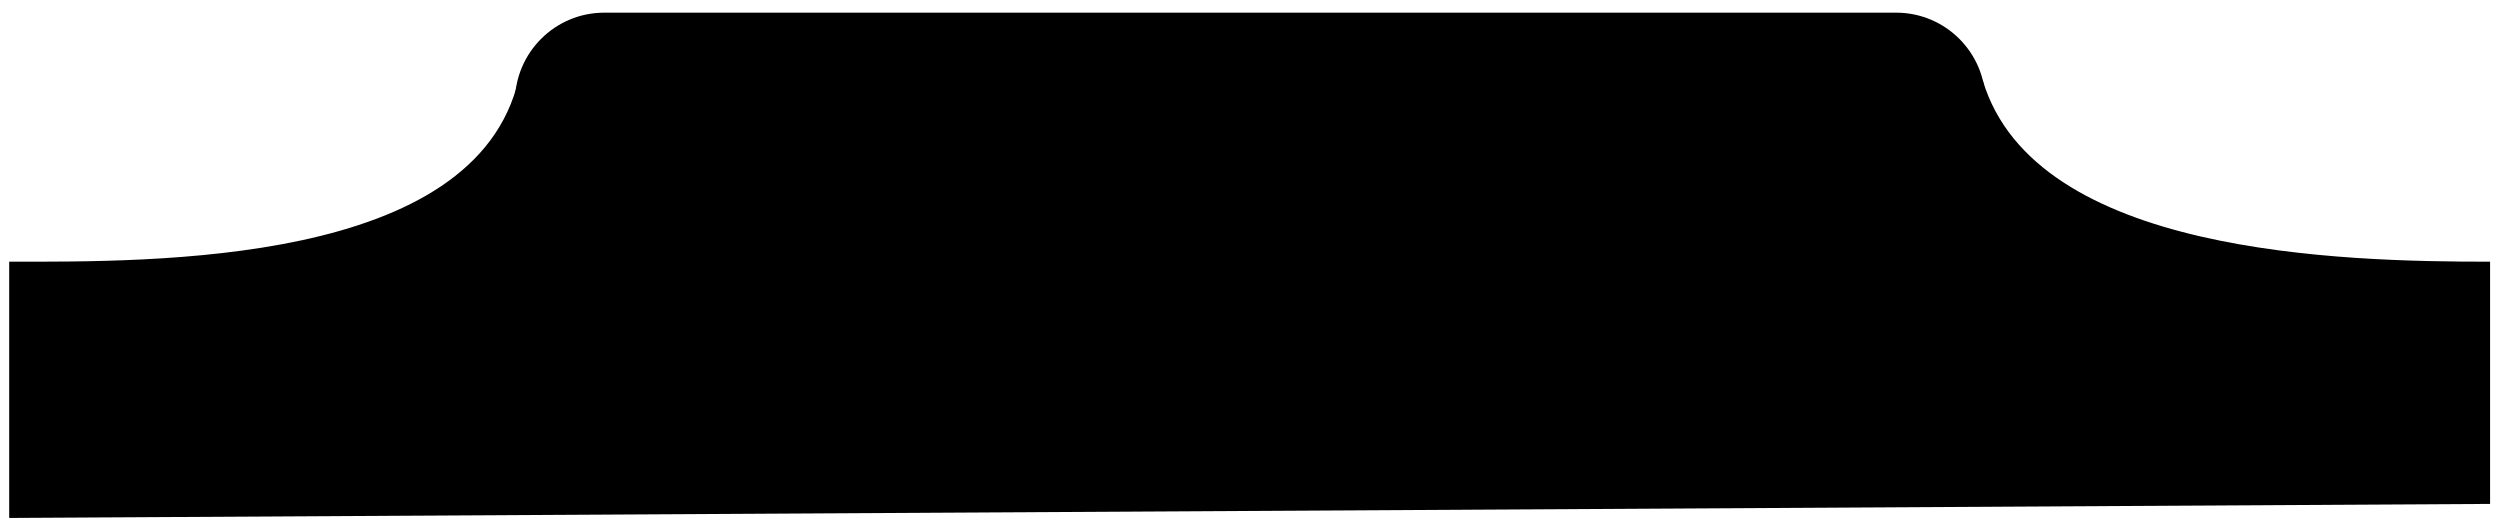 <?xml version="1.0" encoding="UTF-8" standalone="yes"?>
<!DOCTYPE svg PUBLIC "-//W3C//DTD SVG 1.1//EN" "http://www.w3.org/Graphics/SVG/1.1/DTD/svg11.dtd">

<svg width="578" height="122" viewBox="0 0 578 122" xmlns="http://www.w3.org/2000/svg" xmlns:xlink="http://www.w3.org/1999/xlink" version="1.1" baseProfile="full">
    <g transform="scale(1,-1) translate(0,-122)">
        <path d="M 22.611 681.289 C 392.258 681.289 1221.268 671.528 1331.431 1151.026 C 3220.32 1317.692 3203.728 1302.122 5092.617 1146.566 C 5227.289 699.275 6014.481 681.289 6395.759 681.289 L 6395.759 59.066 L 22.611 23 Z" transform="scale(0.09,0.09) translate(1,2)" opacity="1"></path>
        <path d="M 252.415 989.031 L 3570.931 989.031 C 3697.753 989.031 3800.562 886.222 3800.562 759.4 L 3800.562 251.995 C 3800.562 125.173 3697.753 22.364 3570.931 22.364 L 252.415 22.364 C 125.593 22.364 22.784 125.173 22.784 251.995 L 22.784 759.4 C 22.784 886.222 125.593 989.031 252.415 989.031 Z" transform="scale(0.09,0.09) translate(1300,334)" opacity="1"></path>
    </g>
</svg>